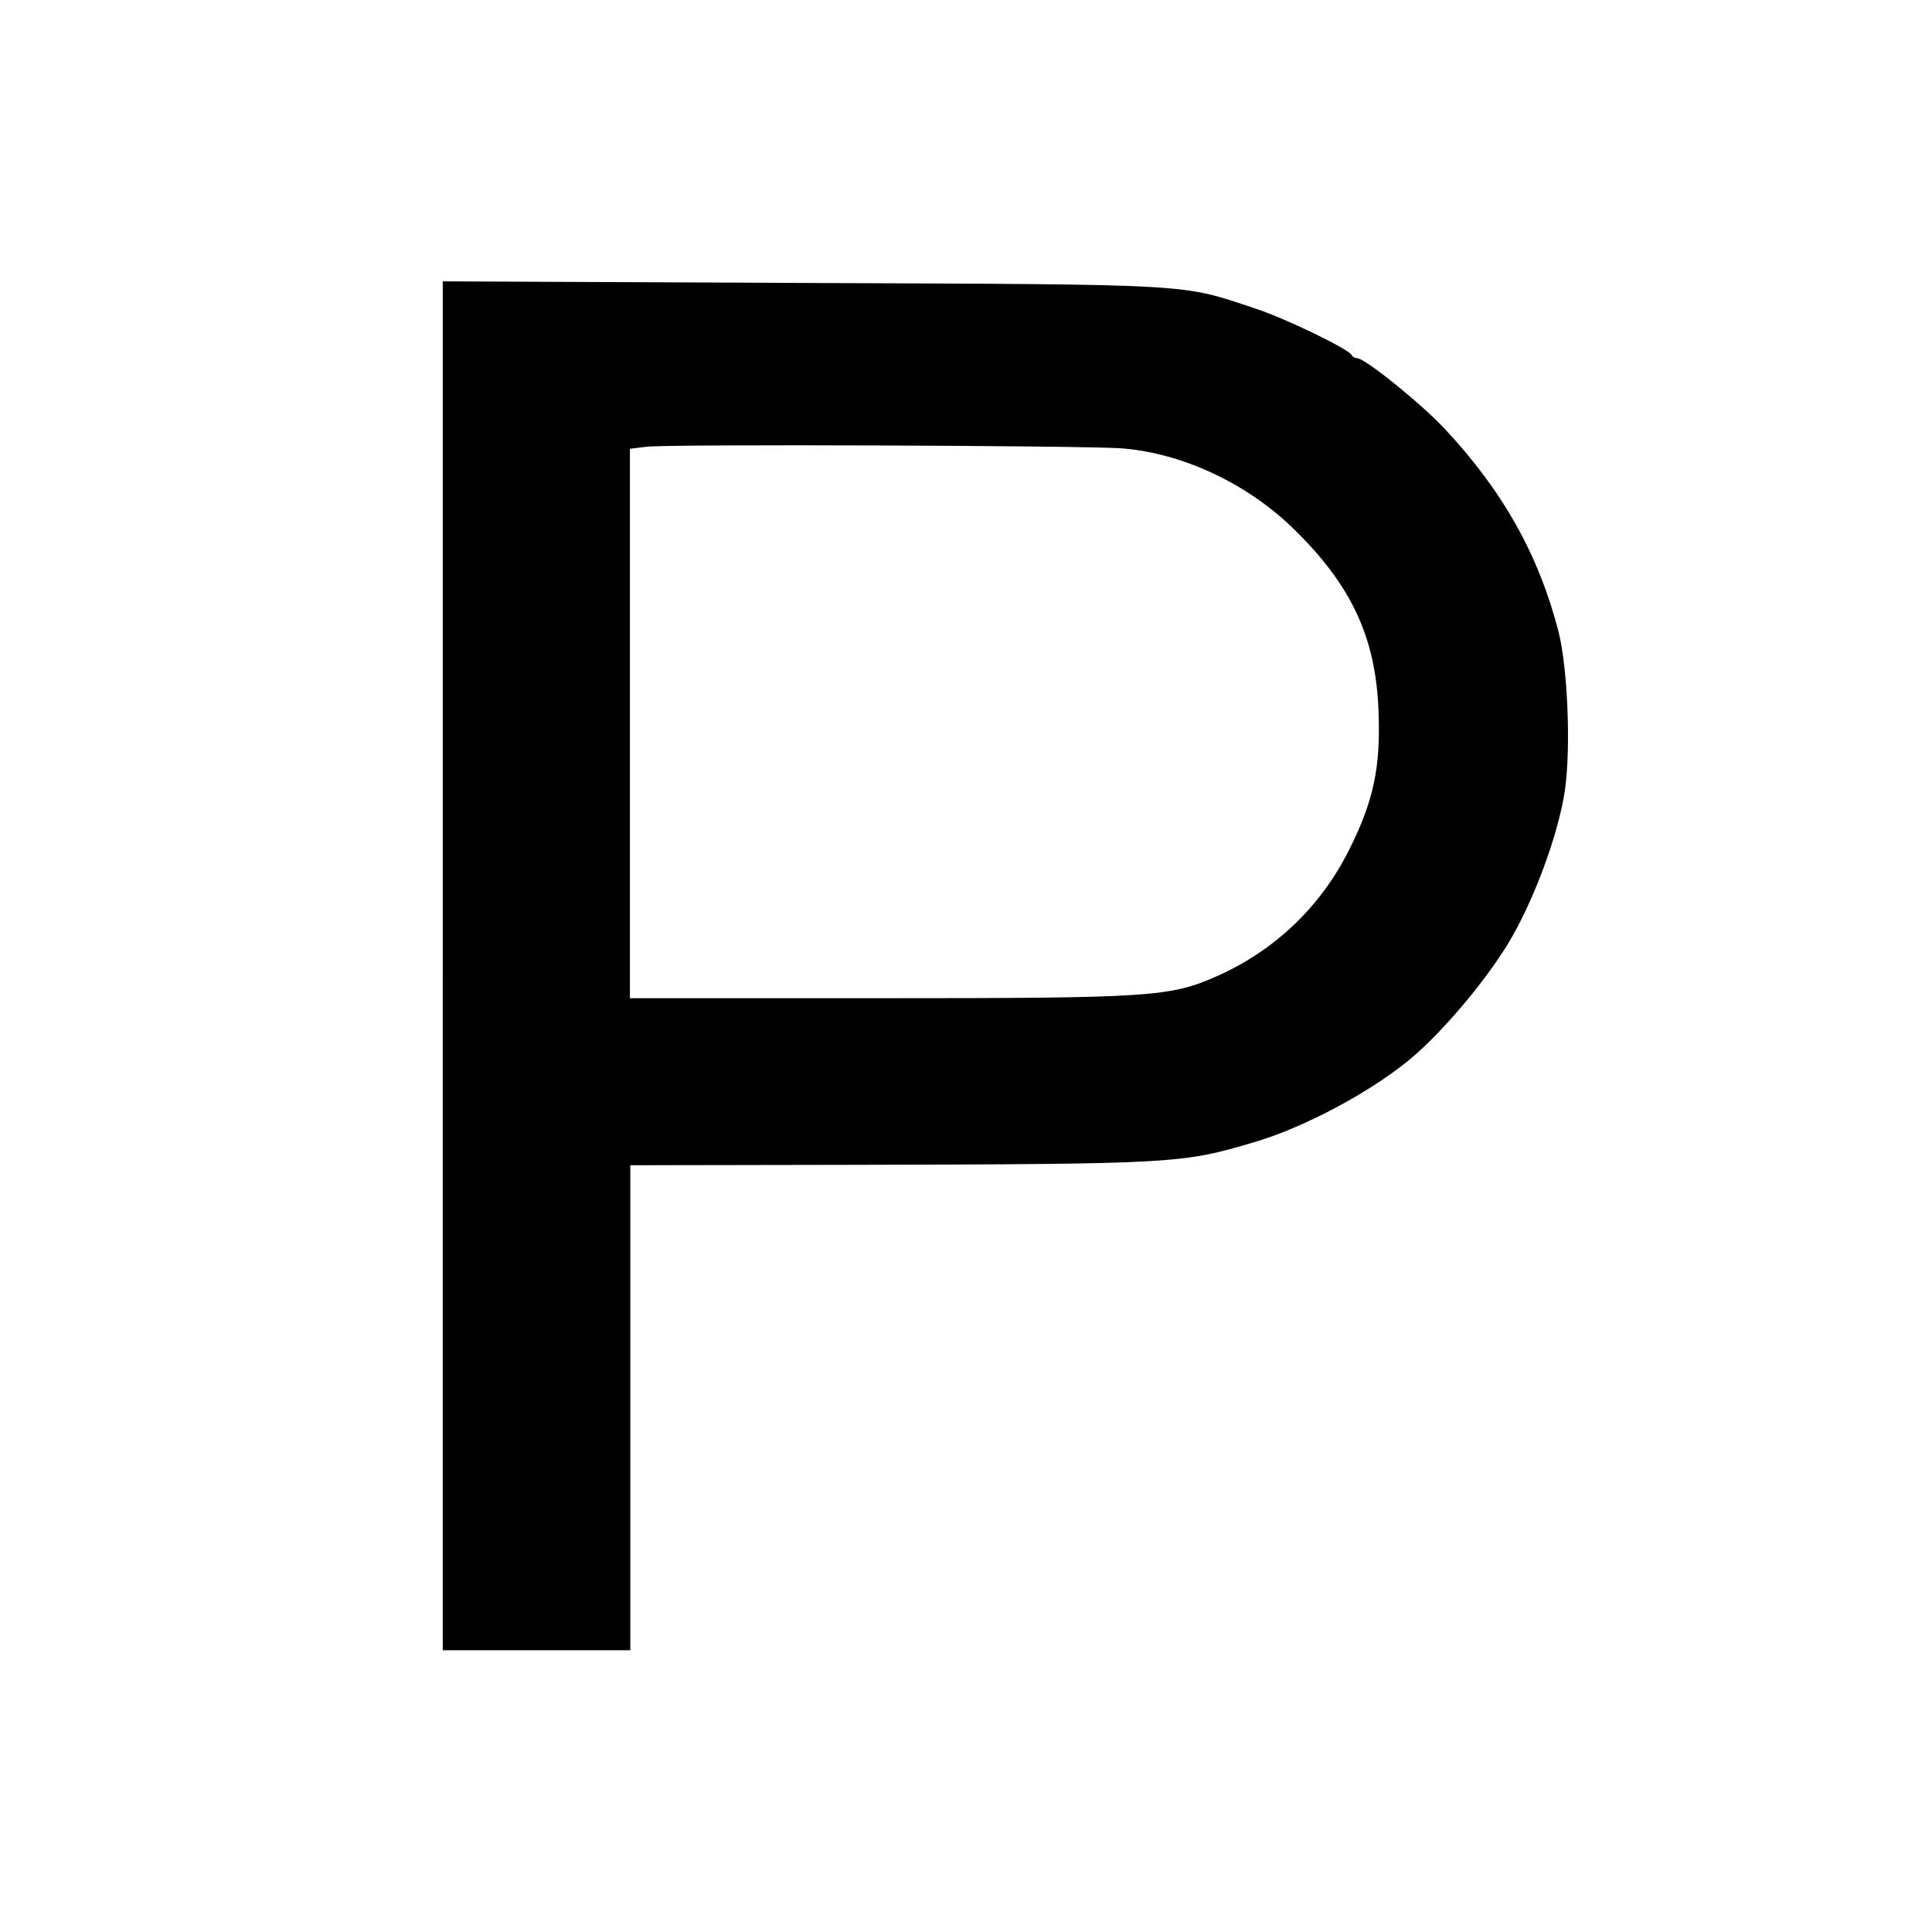 <?xml version="1.0" standalone="no"?>
<!DOCTYPE svg PUBLIC "-//W3C//DTD SVG 20010904//EN"
 "http://www.w3.org/TR/2001/REC-SVG-20010904/DTD/svg10.dtd">
<svg version="1.0" xmlns="http://www.w3.org/2000/svg"
 width="480pt" height="480pt" viewBox="0 0 480 480"
 preserveAspectRatio="xMidYMid meet">
<g transform="translate(0,480) scale(0.1,-0.1)"
fill="#000000" stroke="none">
<path d="M1100 2400 l0 -1700 233 0 233 0 0 603 0 602 555 1 c800 2 815 3 994
56 121 35 285 122 384 203 80 65 189 194 248 291 63 104 125 271 141 381 15
103 7 304 -16 394 -49 190 -138 349 -283 504 -60 64 -198 175 -217 175 -6 0
-12 4 -14 8 -6 14 -162 90 -238 115 -189 63 -141 60 -1122 64 l-898 4 0 -1701z
m1688 1286 c150 -12 310 -87 425 -199 145 -141 206 -272 212 -457 5 -136 -12
-219 -72 -339 -70 -142 -185 -252 -329 -316 -117 -52 -164 -55 -838 -55 l-621
0 0 683 0 682 40 5 c55 7 1093 3 1183 -4z"/>
</g>
</svg>
